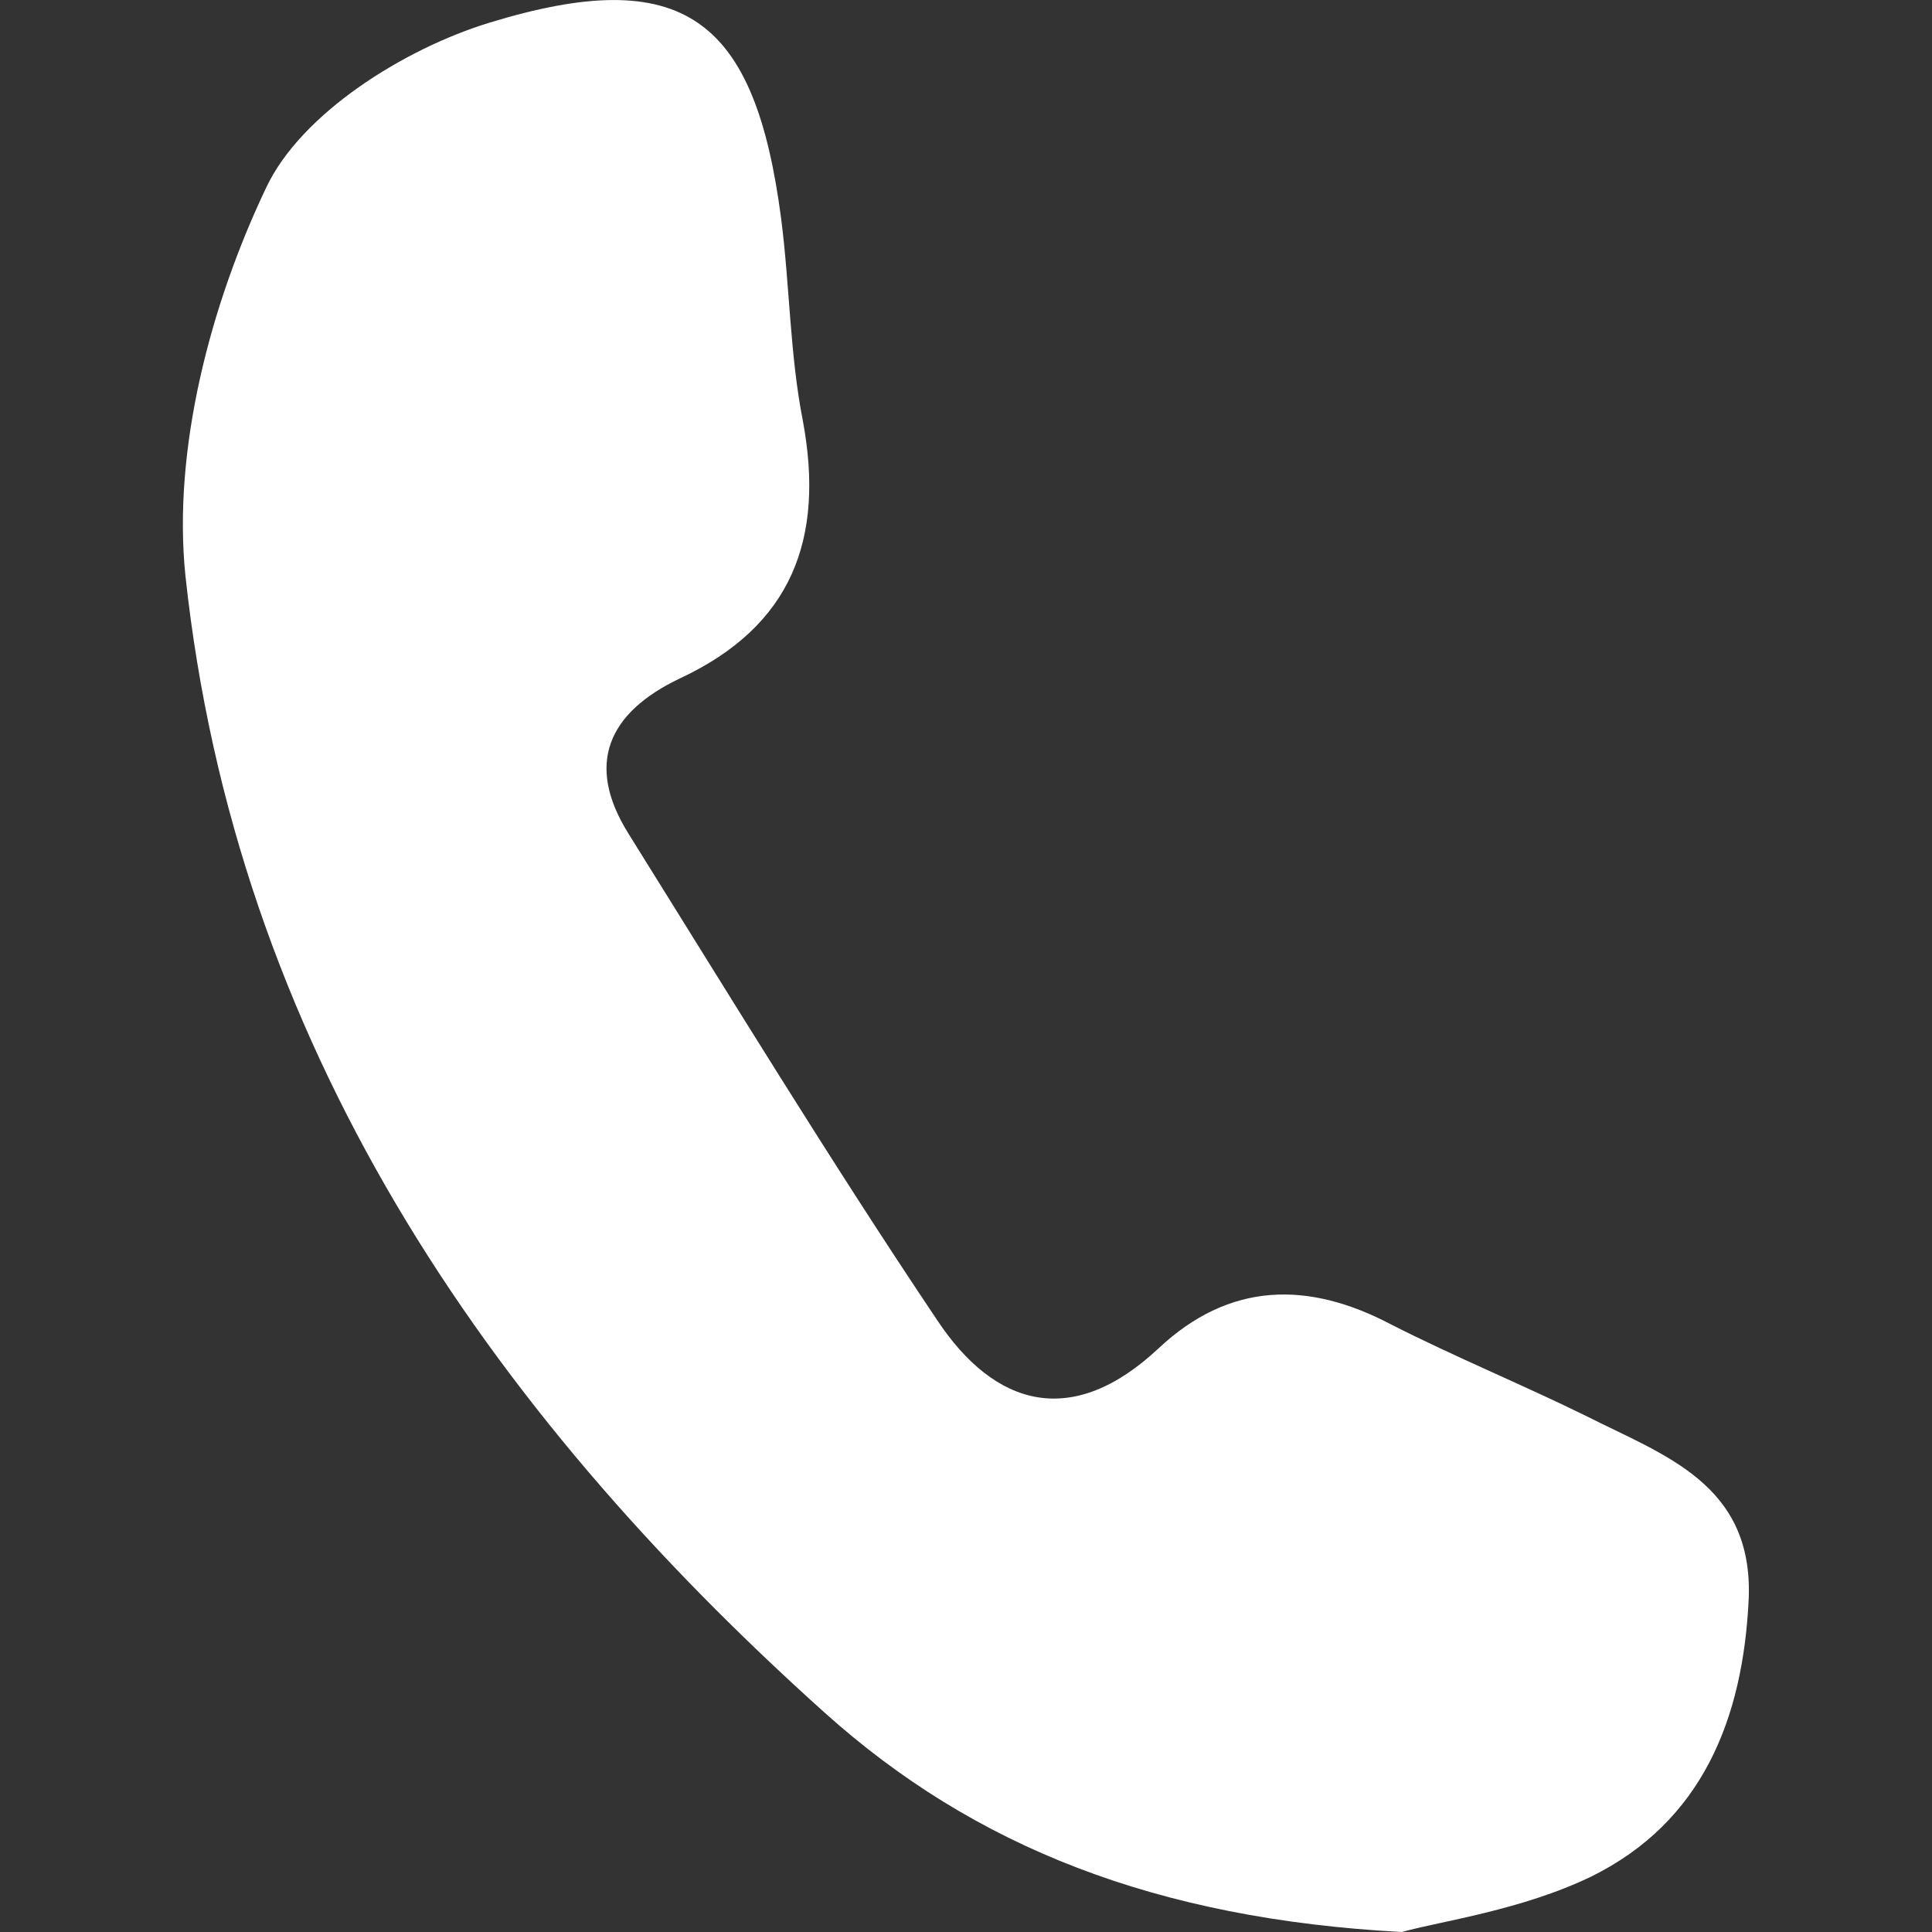 <?xml version="1.0" encoding="UTF-8"?>
<svg id="Layer_1" data-name="Layer 1" xmlns="http://www.w3.org/2000/svg" version="1.1" viewBox="0 0 177.1 177.1">
  <rect x="0" y="0" width="177.1" height="177.1" fill="#333333" stroke="none"/>
  <defs>
    <style>
      .cls-1 {
        fill: #fff;
        stroke-width: 0px;
      }
    </style>
  </defs>
  <path class="cls-1" d="M128.5,177.1c-22.5-1.2-39.2-7.8-52.9-20.1-31.2-28-54-61.5-58.6-104.2-1.2-11.6,2.3-24.9,7.4-35.6,3.2-6.8,12.6-12.7,20.4-15.1,17.9-5.5,24.4-.4,26.8,17.9.8,6.2.8,12.5,2,18.6,2,10.8-1,18.8-11.3,23.6-6.5,3.1-8.7,7.8-4.7,14.2,9.3,14.9,18.5,30,28.3,44.6,5.3,8,12.4,10,20.3,2.6,6.5-6.1,13.7-6.2,21.3-2.2,5.9,3,12,5.5,17.9,8.4,7.1,3.6,15.3,6.2,14.9,16.7-.5,11.1-4.3,20.5-14.4,25.5-6.4,3.1-13.8,4.1-17.4,5.1h0Z"/>
</svg>
